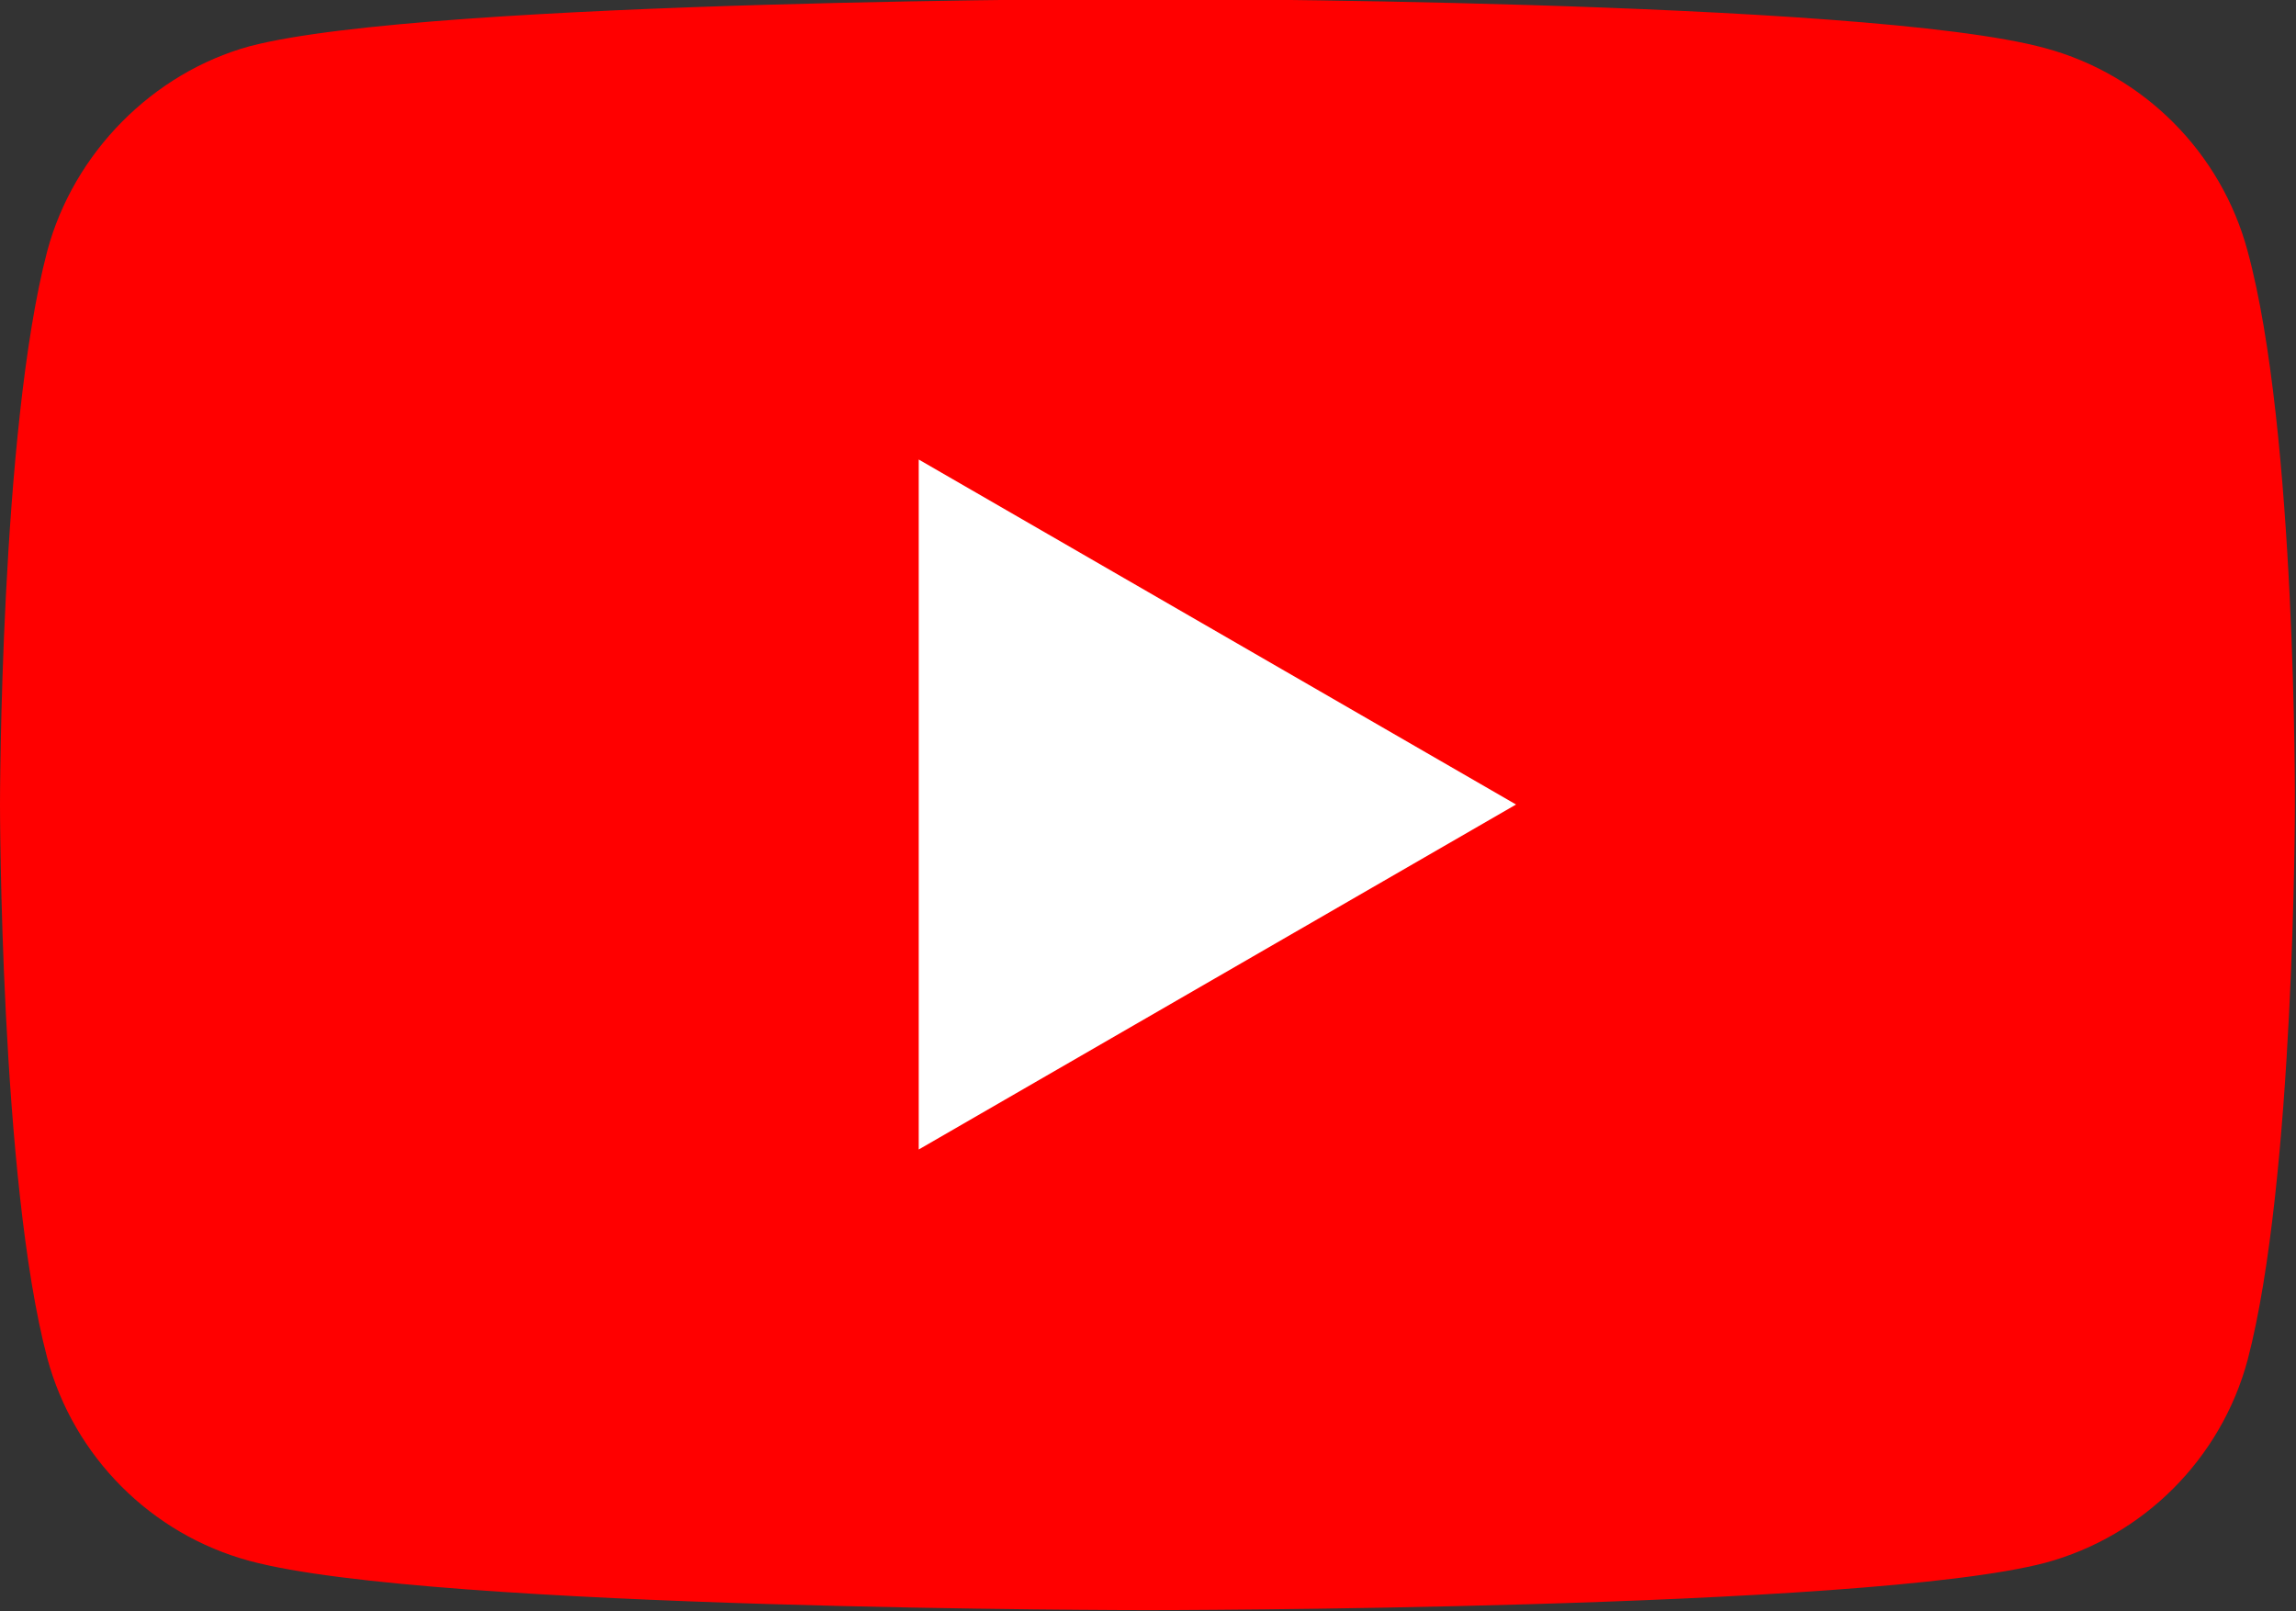 <svg xmlns="http://www.w3.org/2000/svg" fill="none" viewBox="0 0 57 40" height="40" width="57">
<rect x="0" y="0" width="57" height="40" fill="#333333" stroke="none"/>
<g clip-path="url(#clip0_439_727)">
<path fill="#FF0000" d="M55.798 6.231C55.142 3.784 53.217 1.855 50.777 1.196C46.319 -0.028 28.485 -0.028 28.485 -0.028C28.485 -0.028 10.653 -0.028 6.194 1.149C3.801 1.808 1.83 3.784 1.173 6.231C0 10.701 0 19.971 0 19.971C0 19.971 0 29.288 1.173 33.712C1.83 36.158 3.754 38.088 6.195 38.747C10.7 39.97 28.486 39.97 28.486 39.97C28.486 39.97 46.319 39.97 50.777 38.794C53.218 38.135 55.142 36.206 55.799 33.759C56.972 29.288 56.972 20.018 56.972 20.018C56.972 20.018 57.019 10.701 55.798 6.231Z"></path>
<path fill="white" d="M22.808 28.535L37.637 19.971L22.808 11.407V28.535Z"></path>
</g>
<defs>
<clipPath id="clip0_439_727">
<rect fill="white" height="40" width="57"></rect>
</clipPath>
</defs>
</svg>
